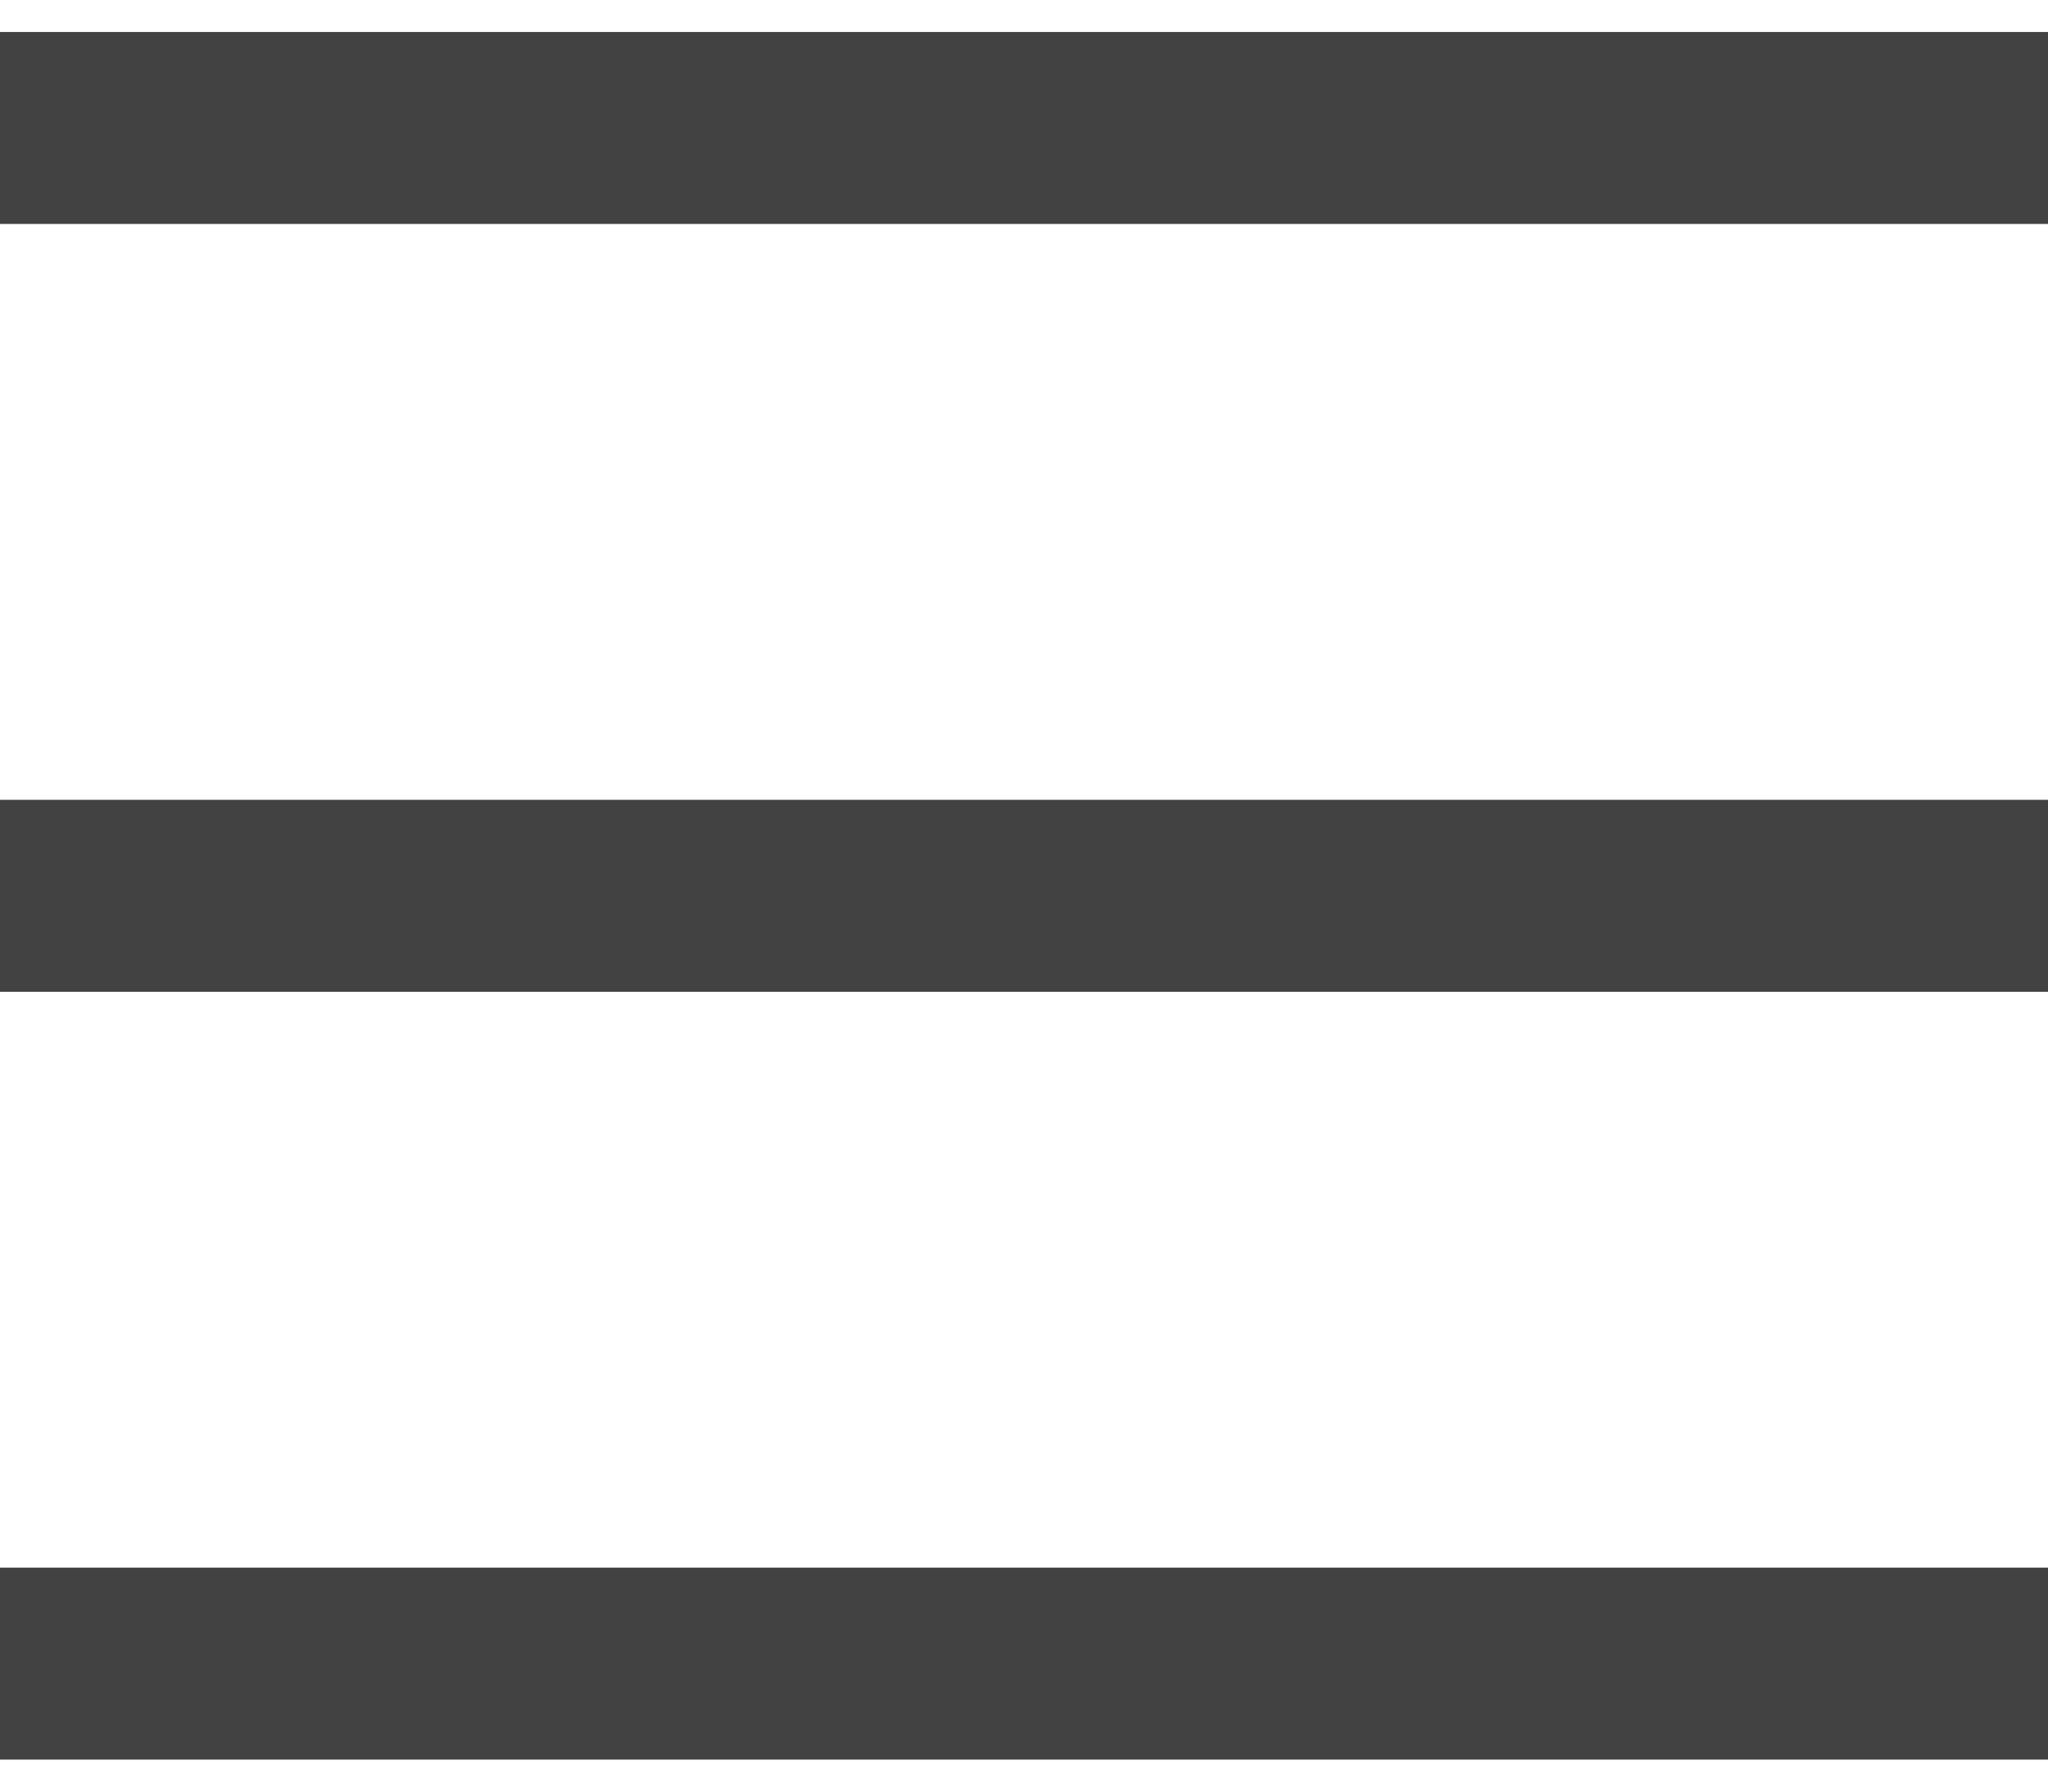 <?xml version="1.0" encoding="UTF-8"?> <svg xmlns="http://www.w3.org/2000/svg" width="16" height="14" viewBox="0 0 16 14" fill="none"><path d="M0 1H16" stroke="#424242" stroke-width="1.5"></path><path d="M0 7H16" stroke="#424242" stroke-width="1.5"></path><path d="M0 13H16" stroke="#424242" stroke-width="1.5"></path></svg> 